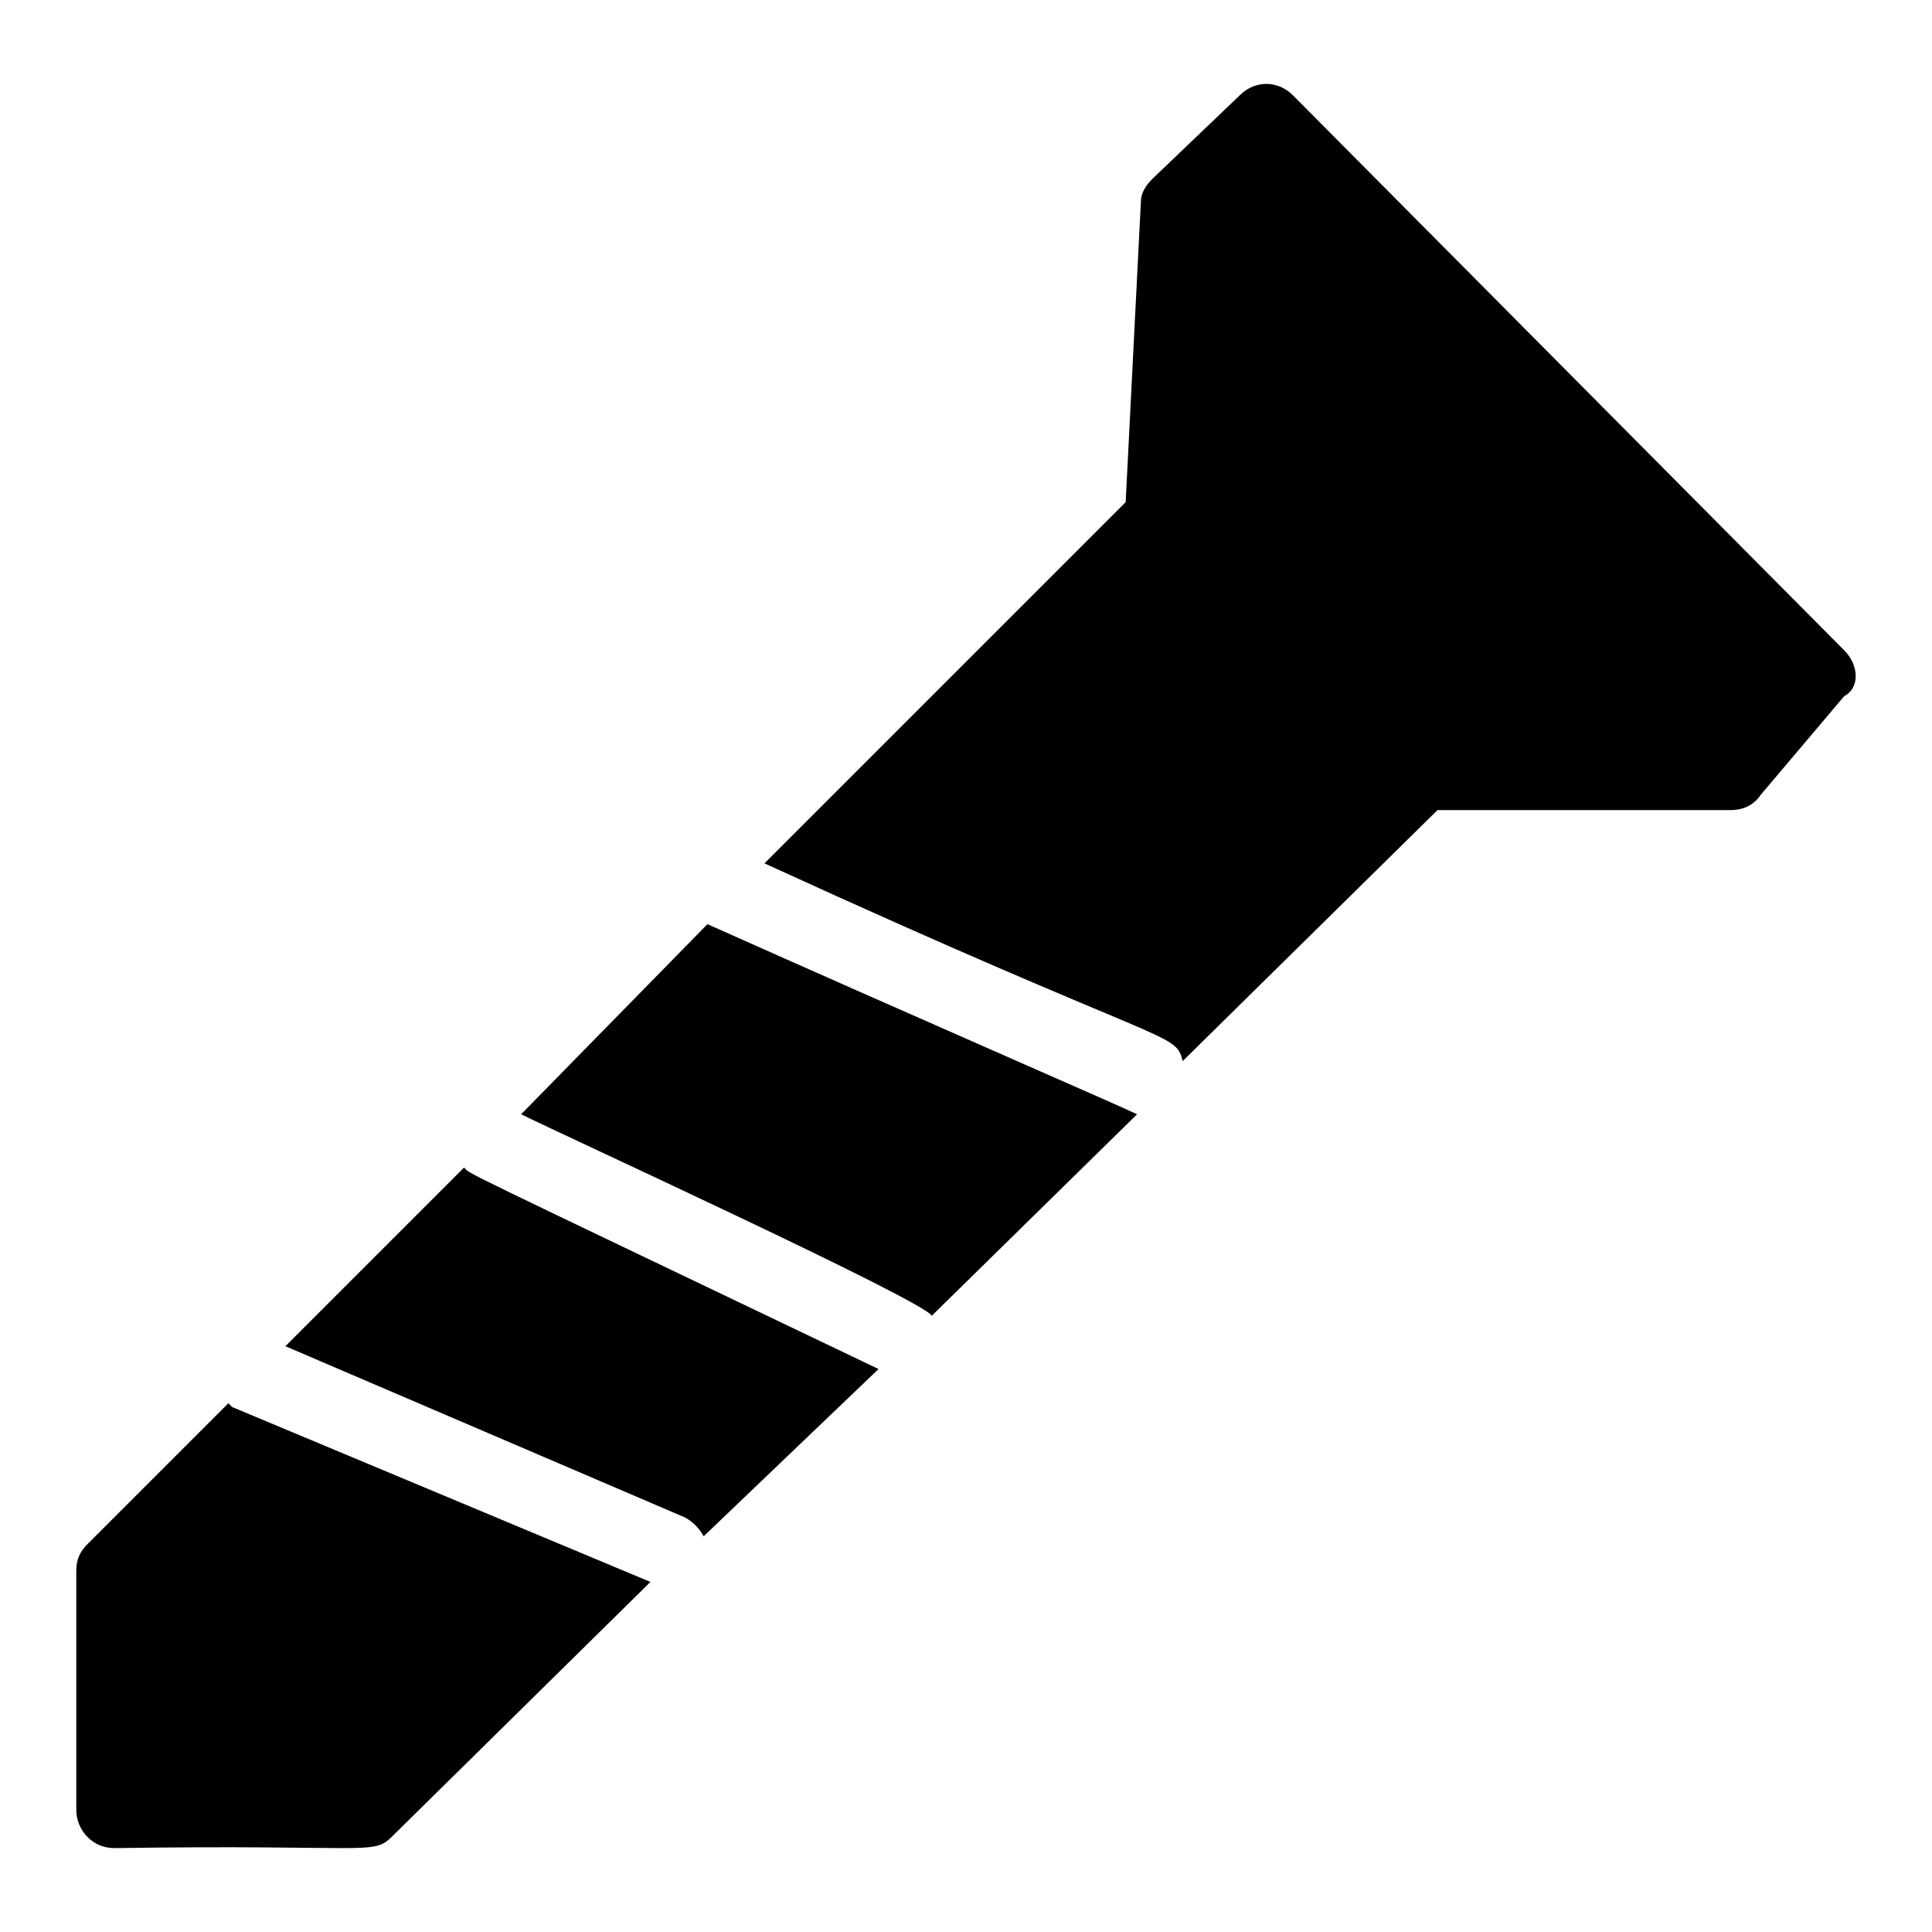 <?xml version="1.0" encoding="UTF-8"?>
<!-- Uploaded to: SVG Repo, www.svgrepo.com, Generator: SVG Repo Mixer Tools -->
<svg fill="#000000" width="800px" height="800px" version="1.1" viewBox="144 144 512 512" xmlns="http://www.w3.org/2000/svg">
 <g>
  <path d="m266.99 453.4-47.359 47.359 105.8 45.344c2.016 1.008 4.031 3.023 5.039 5.039l46.352-44.336c-115.88-55.422-107.82-51.391-109.83-53.406z"/>
  <path d="m331.48 388.91-49.375 50.383c10.078 5.039 106.81 49.375 108.82 53.402l54.41-53.402c-4.027-2.016-57.434-25.191-113.86-50.383z"/>
  <path d="m632.76 316.37-146.11-147.11c-4.031-4.031-10.078-4.031-14.105 0l-23.176 22.168c-2.016 2.016-3.023 4.031-3.023 6.047l-4.031 79.602-95.723 95.723c107.82 49.375 108.82 44.336 110.84 52.395l67.512-66.504h77.586c3.023 0 6.047-1.008 8.062-4.031l22.168-26.199c4.027-2.012 4.027-8.055-0.004-12.086z"/>
  <path d="m205.53 516.88-1.008-1.008-37.281 37.281c-2.016 2.016-3.023 4.031-3.023 7.055v63.48c0 5.039 4.031 10.078 10.078 10.078 67.512-1.008 68.52 2.016 73.555-3.023l68.52-67.512z"/>
 </g>
</svg>